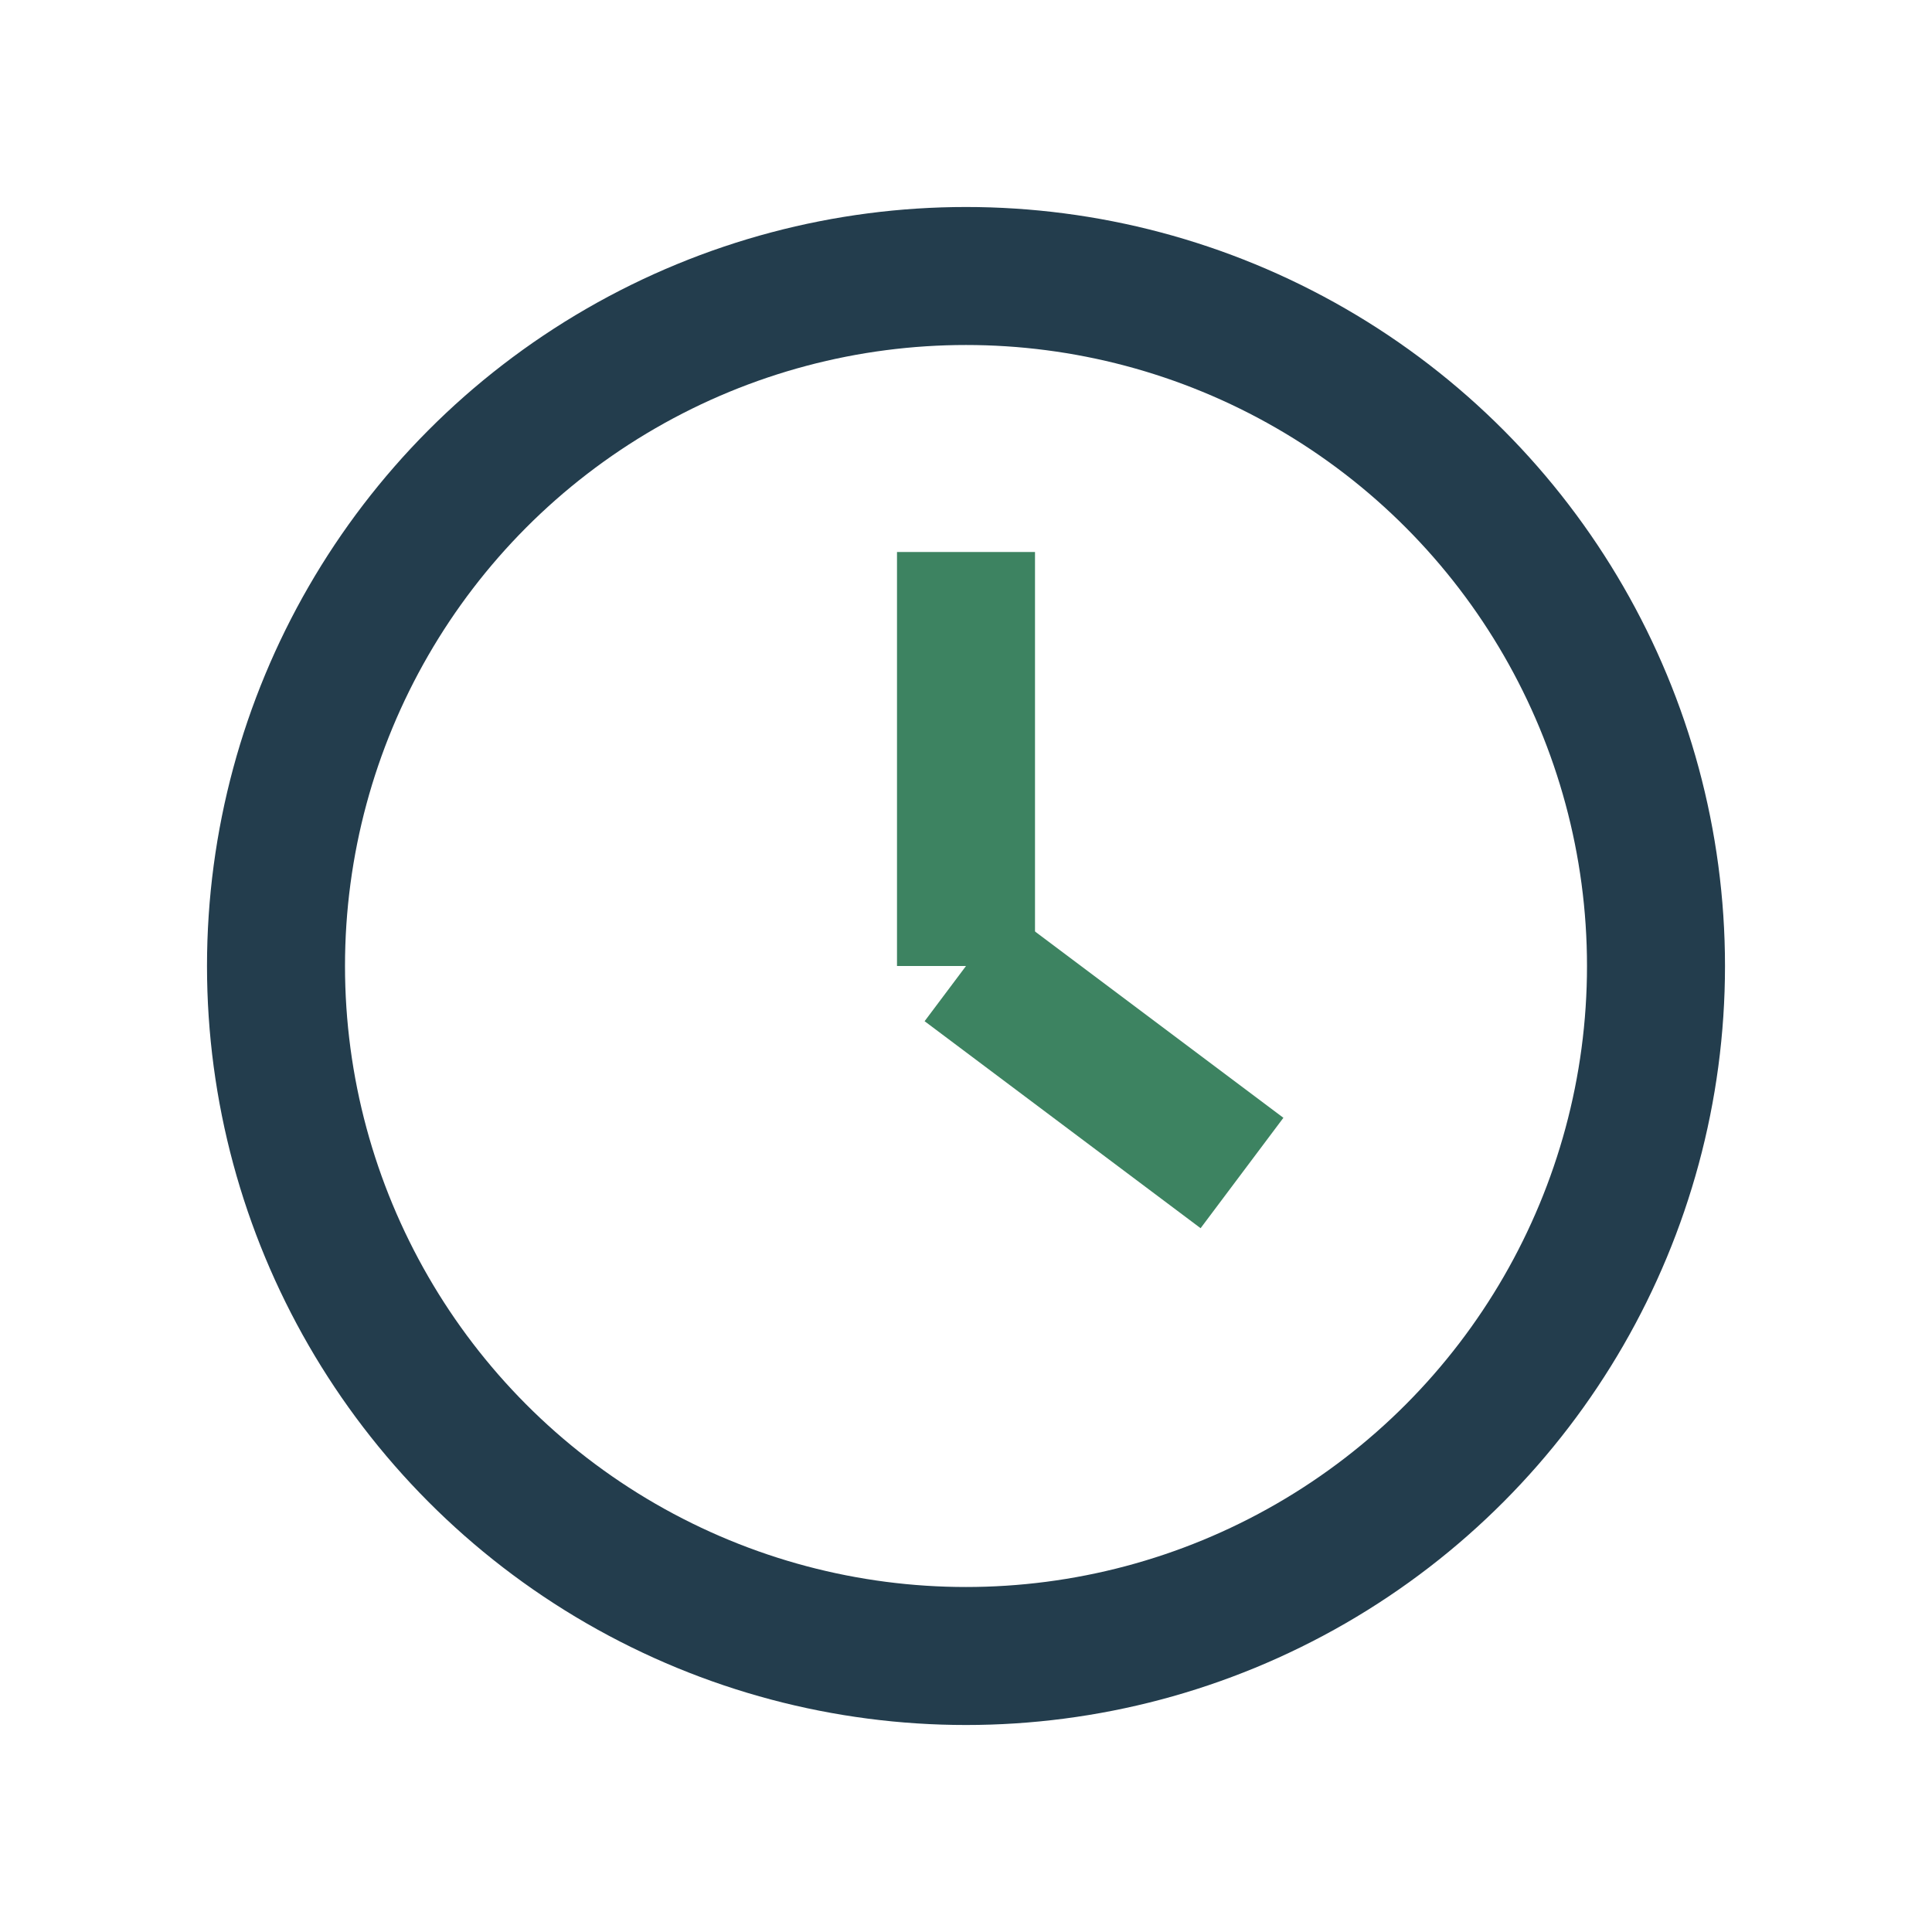 <?xml version="1.0" encoding="UTF-8"?>
<svg xmlns="http://www.w3.org/2000/svg" width="28" height="28" viewBox="0 0 28 28"><circle cx="14" cy="14" r="10" fill="none" stroke="#233D4D" stroke-width="2"/><line x1="14" y1="8" x2="14" y2="14" stroke="#3D8361" stroke-width="2"/><line x1="14" y1="14" x2="18" y2="17" stroke="#3D8361" stroke-width="2"/></svg>